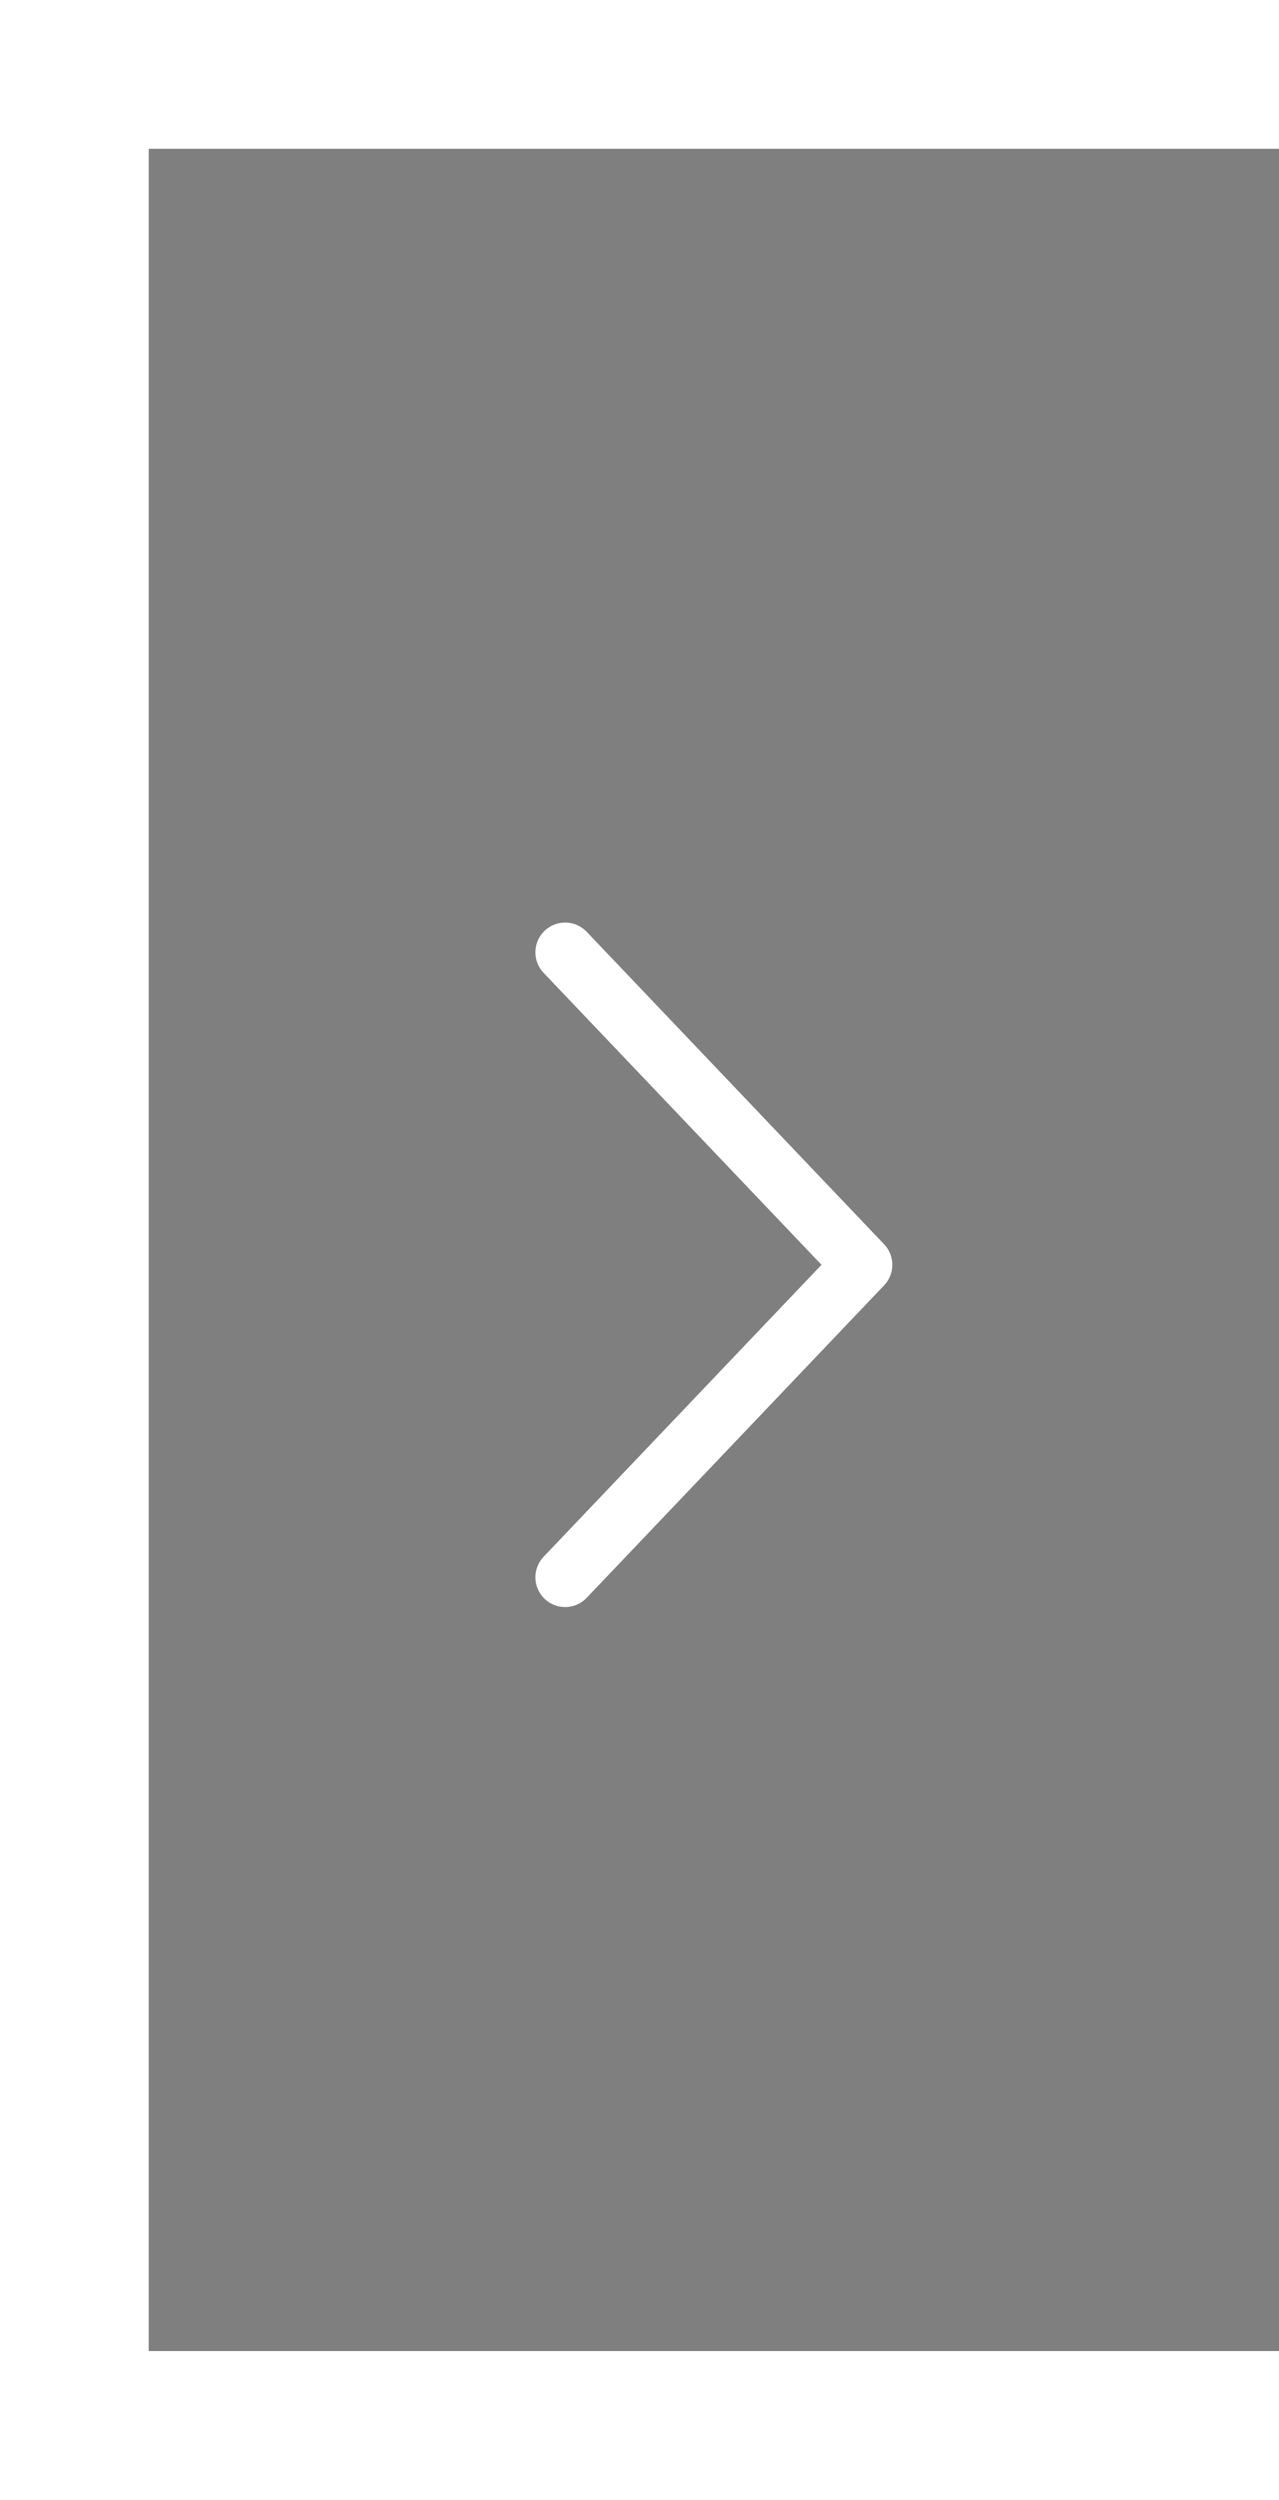 <svg width="43" height="84" viewBox="0 0 43 84" fill="none" xmlns="http://www.w3.org/2000/svg">
<g filter="url(#filter0_d_642_27937)">
<rect width="38" height="74" transform="matrix(-1 0 0 1 43 5)" fill="black" fill-opacity="0.5"/>
<path d="M19 32L29 42.5L19 53" stroke="white" stroke-width="2" stroke-linecap="round" stroke-linejoin="round"/>
</g>
<defs>
<filter id="filter0_d_642_27937" x="0" y="0" width="48" height="84" filterUnits="userSpaceOnUse" color-interpolation-filters="sRGB">
<feFlood flood-opacity="0" result="BackgroundImageFix"/>
<feColorMatrix in="SourceAlpha" type="matrix" values="0 0 0 0 0 0 0 0 0 0 0 0 0 0 0 0 0 0 127 0" result="hardAlpha"/>
<feOffset/>
<feGaussianBlur stdDeviation="2.5"/>
<feComposite in2="hardAlpha" operator="out"/>
<feColorMatrix type="matrix" values="0 0 0 0 0 0 0 0 0 0 0 0 0 0 0 0 0 0 0.06 0"/>
<feBlend mode="normal" in2="BackgroundImageFix" result="effect1_dropShadow_642_27937"/>
<feBlend mode="normal" in="SourceGraphic" in2="effect1_dropShadow_642_27937" result="shape"/>
</filter>
</defs>
</svg>
